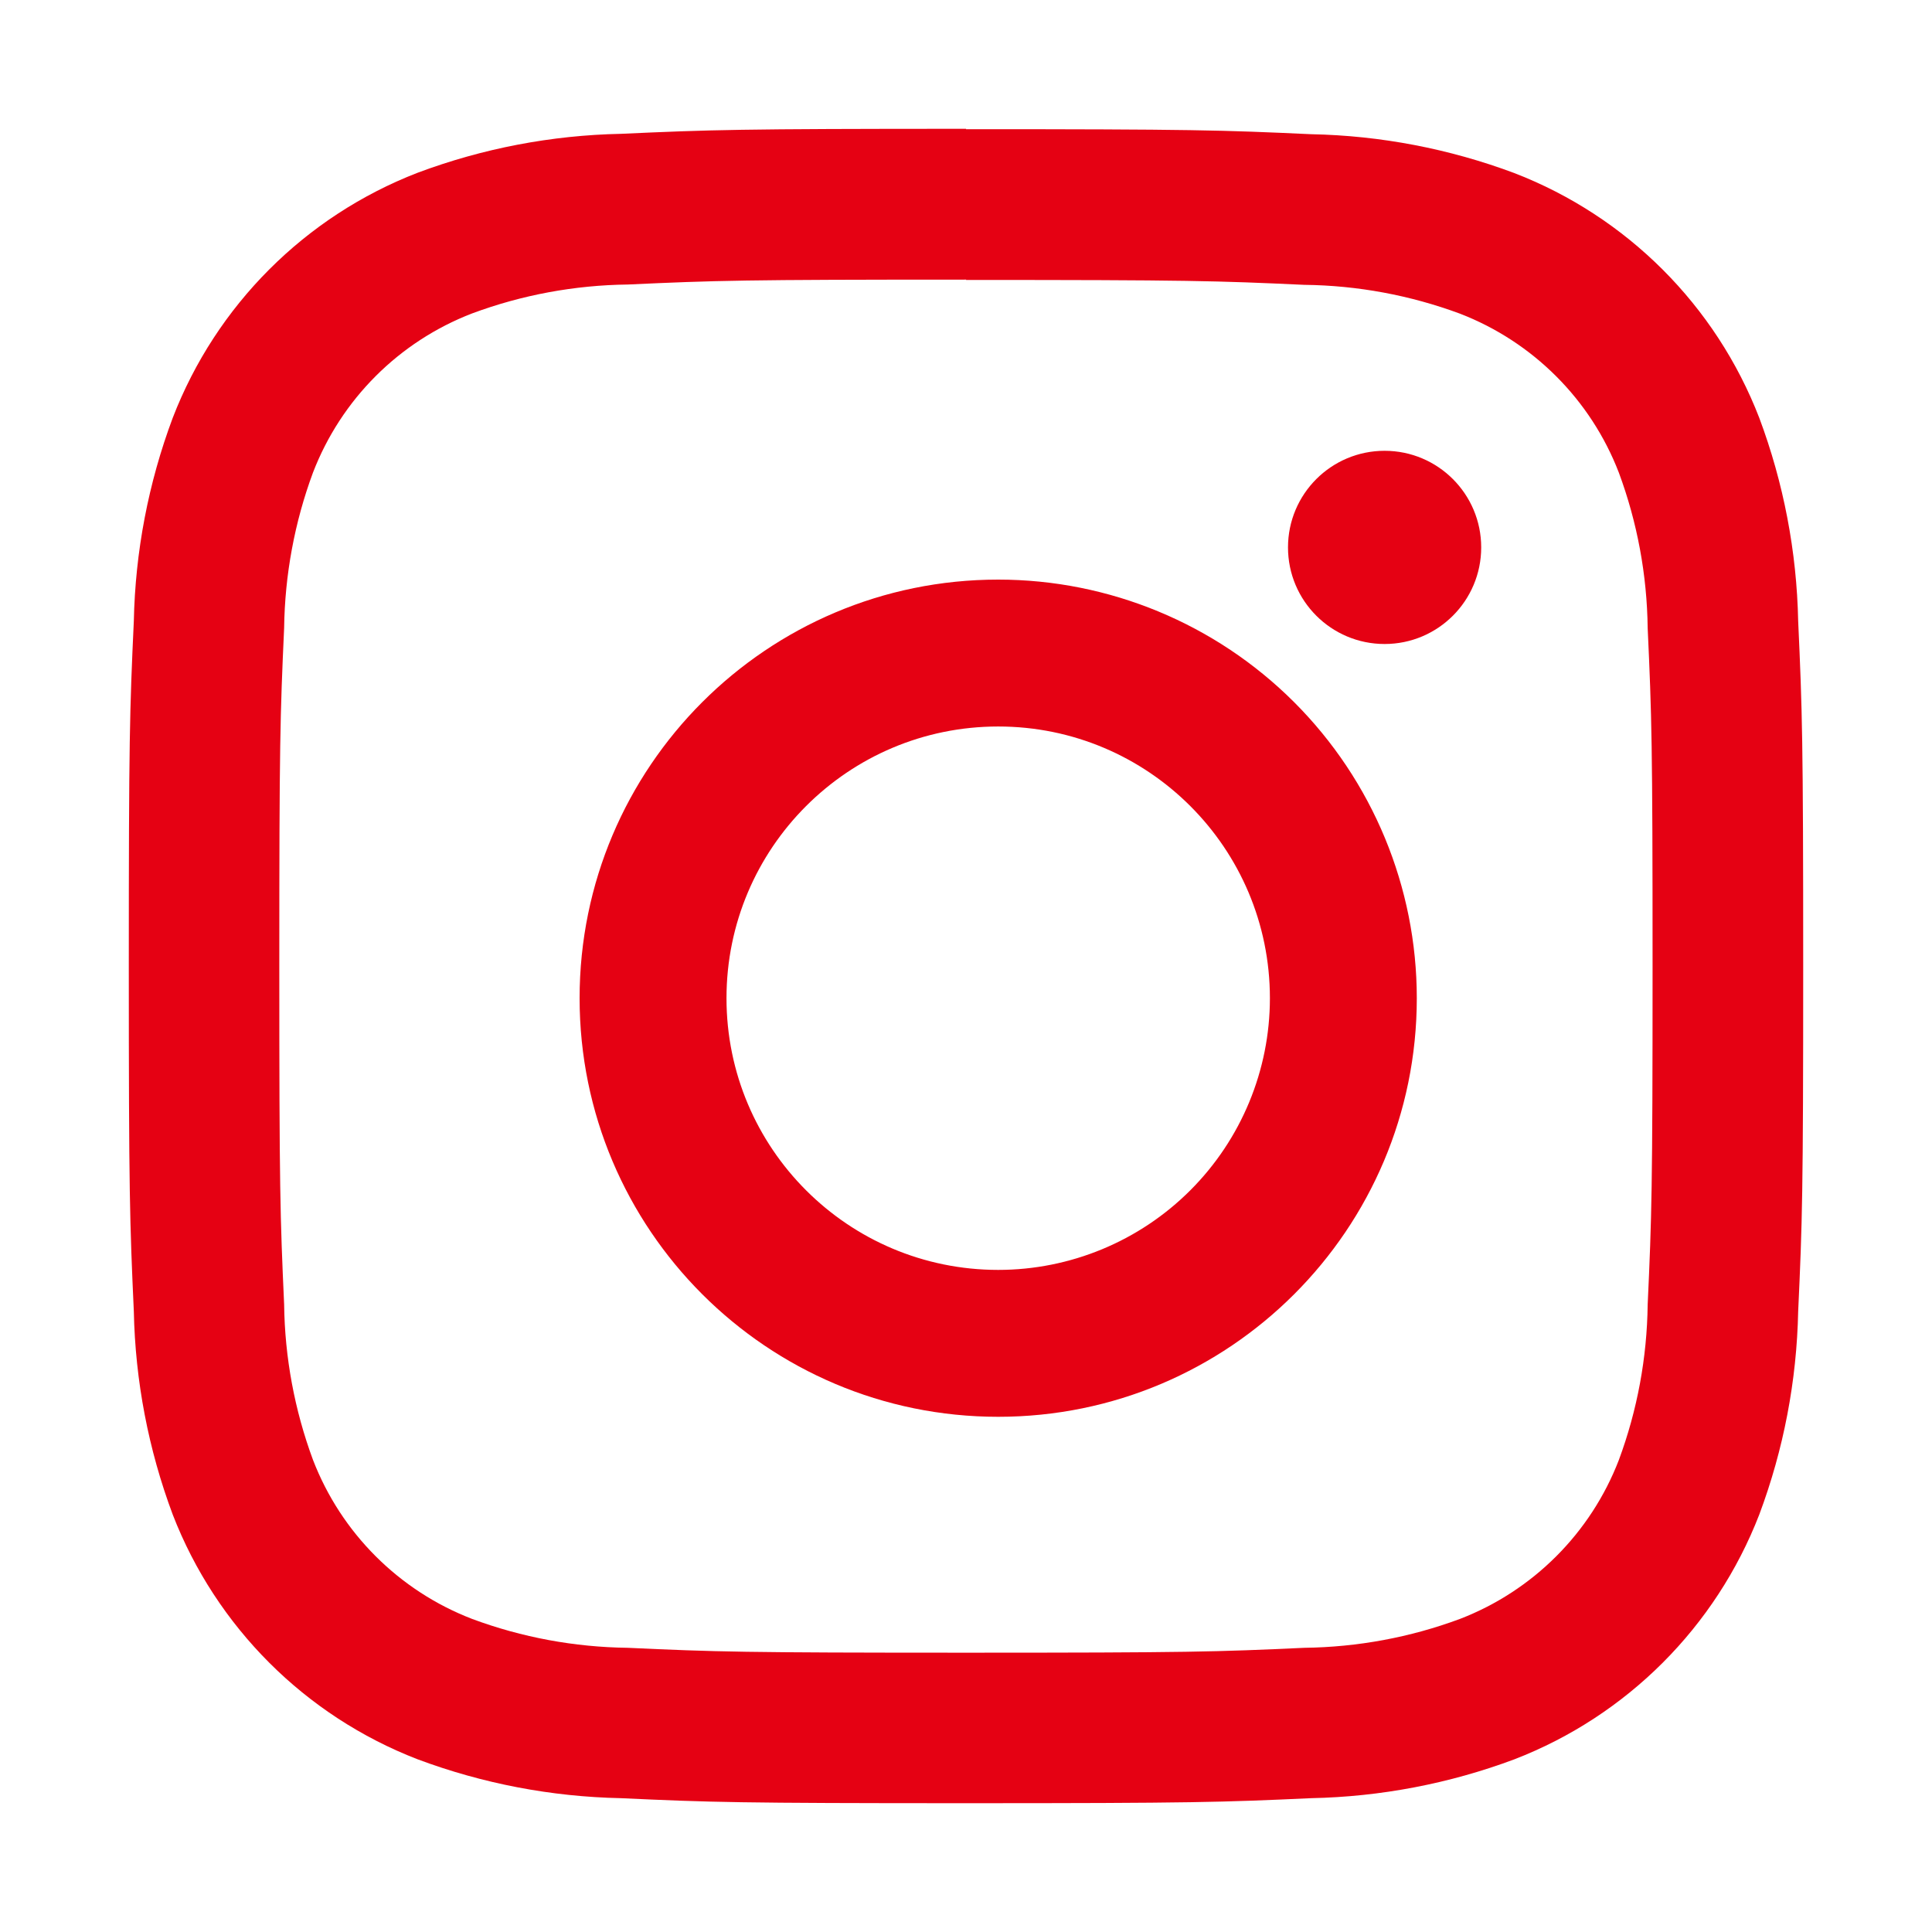 <?xml version="1.0" encoding="UTF-8"?>
<svg width="30px" height="30px" viewBox="0 0 30 30" version="1.1" xmlns="http://www.w3.org/2000/svg" xmlns:xlink="http://www.w3.org/1999/xlink">
    <title>lp-icon-sns-instagram-red</title>
    <g id="lp-icon-sns-instagram-red" stroke="none" stroke-width="1" fill="none" fill-rule="evenodd">
        <g id="shiro-icon_instagram" transform="translate(2, 2)" fill="#E50113" fill-rule="nonzero">
            <path d="M13.001,2.347 C16.472,2.347 16.883,2.36 18.254,2.423 C19.079,2.432 19.896,2.584 20.669,2.87 C21.803,3.308 22.7,4.204 23.137,5.338 C23.424,6.111 23.575,6.928 23.585,7.752 C23.648,9.123 23.661,9.534 23.661,13.005 C23.661,16.475 23.648,16.887 23.585,18.257 C23.575,19.082 23.424,19.899 23.137,20.672 C22.7,21.806 21.803,22.702 20.669,23.139 C19.896,23.426 19.079,23.577 18.254,23.587 C16.883,23.65 16.472,23.663 13.001,23.663 C9.529,23.663 9.118,23.65 7.747,23.587 C6.922,23.577 6.105,23.426 5.332,23.139 C4.196,22.702 3.298,21.805 2.86,20.669 C2.574,19.896 2.422,19.08 2.412,18.255 C2.35,16.884 2.337,16.473 2.337,13.002 C2.337,9.532 2.35,9.12 2.412,7.75 C2.423,6.926 2.574,6.11 2.86,5.338 C3.298,4.201 4.196,3.303 5.333,2.866 C6.106,2.579 6.923,2.428 7.748,2.418 C9.119,2.355 9.53,2.342 13.002,2.342 M13.002,0 C9.471,0 9.028,0.015 7.641,0.078 C6.563,0.1 5.496,0.304 4.486,0.682 C2.738,1.358 1.356,2.741 0.682,4.489 C0.304,5.499 0.1,6.566 0.078,7.644 C0.014,9.031 0,9.474 0,13.004 C0,16.533 0.015,16.976 0.078,18.363 C0.1,19.441 0.304,20.508 0.682,21.518 C1.358,23.263 2.738,24.643 4.484,25.318 C5.495,25.696 6.562,25.9 7.64,25.922 C9.027,25.986 9.47,26 13.001,26 C16.531,26 16.974,25.985 18.361,25.922 C19.439,25.9 20.506,25.696 21.517,25.318 C23.262,24.643 24.642,23.263 25.318,21.518 C25.696,20.508 25.9,19.441 25.922,18.363 C25.986,16.976 26,16.533 26,13.004 C26,9.474 25.985,9.031 25.922,7.644 C25.9,6.566 25.696,5.499 25.318,4.489 C24.643,2.743 23.262,1.363 21.516,0.688 C20.505,0.31 19.438,0.105 18.36,0.084 C16.973,0.02 16.53,0.006 12.999,0.006 L13.002,0 Z" id="Shape"></path>
            <path d="M13.5,7 C9.91,7 7,9.91 7,13.5 C7,17.09 9.91,20 13.5,20 C17.09,20 20,17.09 20,13.5 C20,11.776 19.315,10.123 18.096,8.904 C16.877,7.685 15.224,7 13.5,7 L13.5,7 Z M13.5,17.719 C11.17,17.719 9.281,15.83 9.281,13.5 C9.281,11.17 11.17,9.281 13.5,9.281 C15.83,9.281 17.719,11.17 17.719,13.5 C17.719,14.619 17.274,15.692 16.483,16.483 C15.692,17.274 14.619,17.719 13.5,17.719 L13.5,17.719 Z" id="Shape"></path>
            <circle id="Oval" cx="19.5" cy="6.5" r="1.5"></circle>
        </g>
    </g>
</svg>